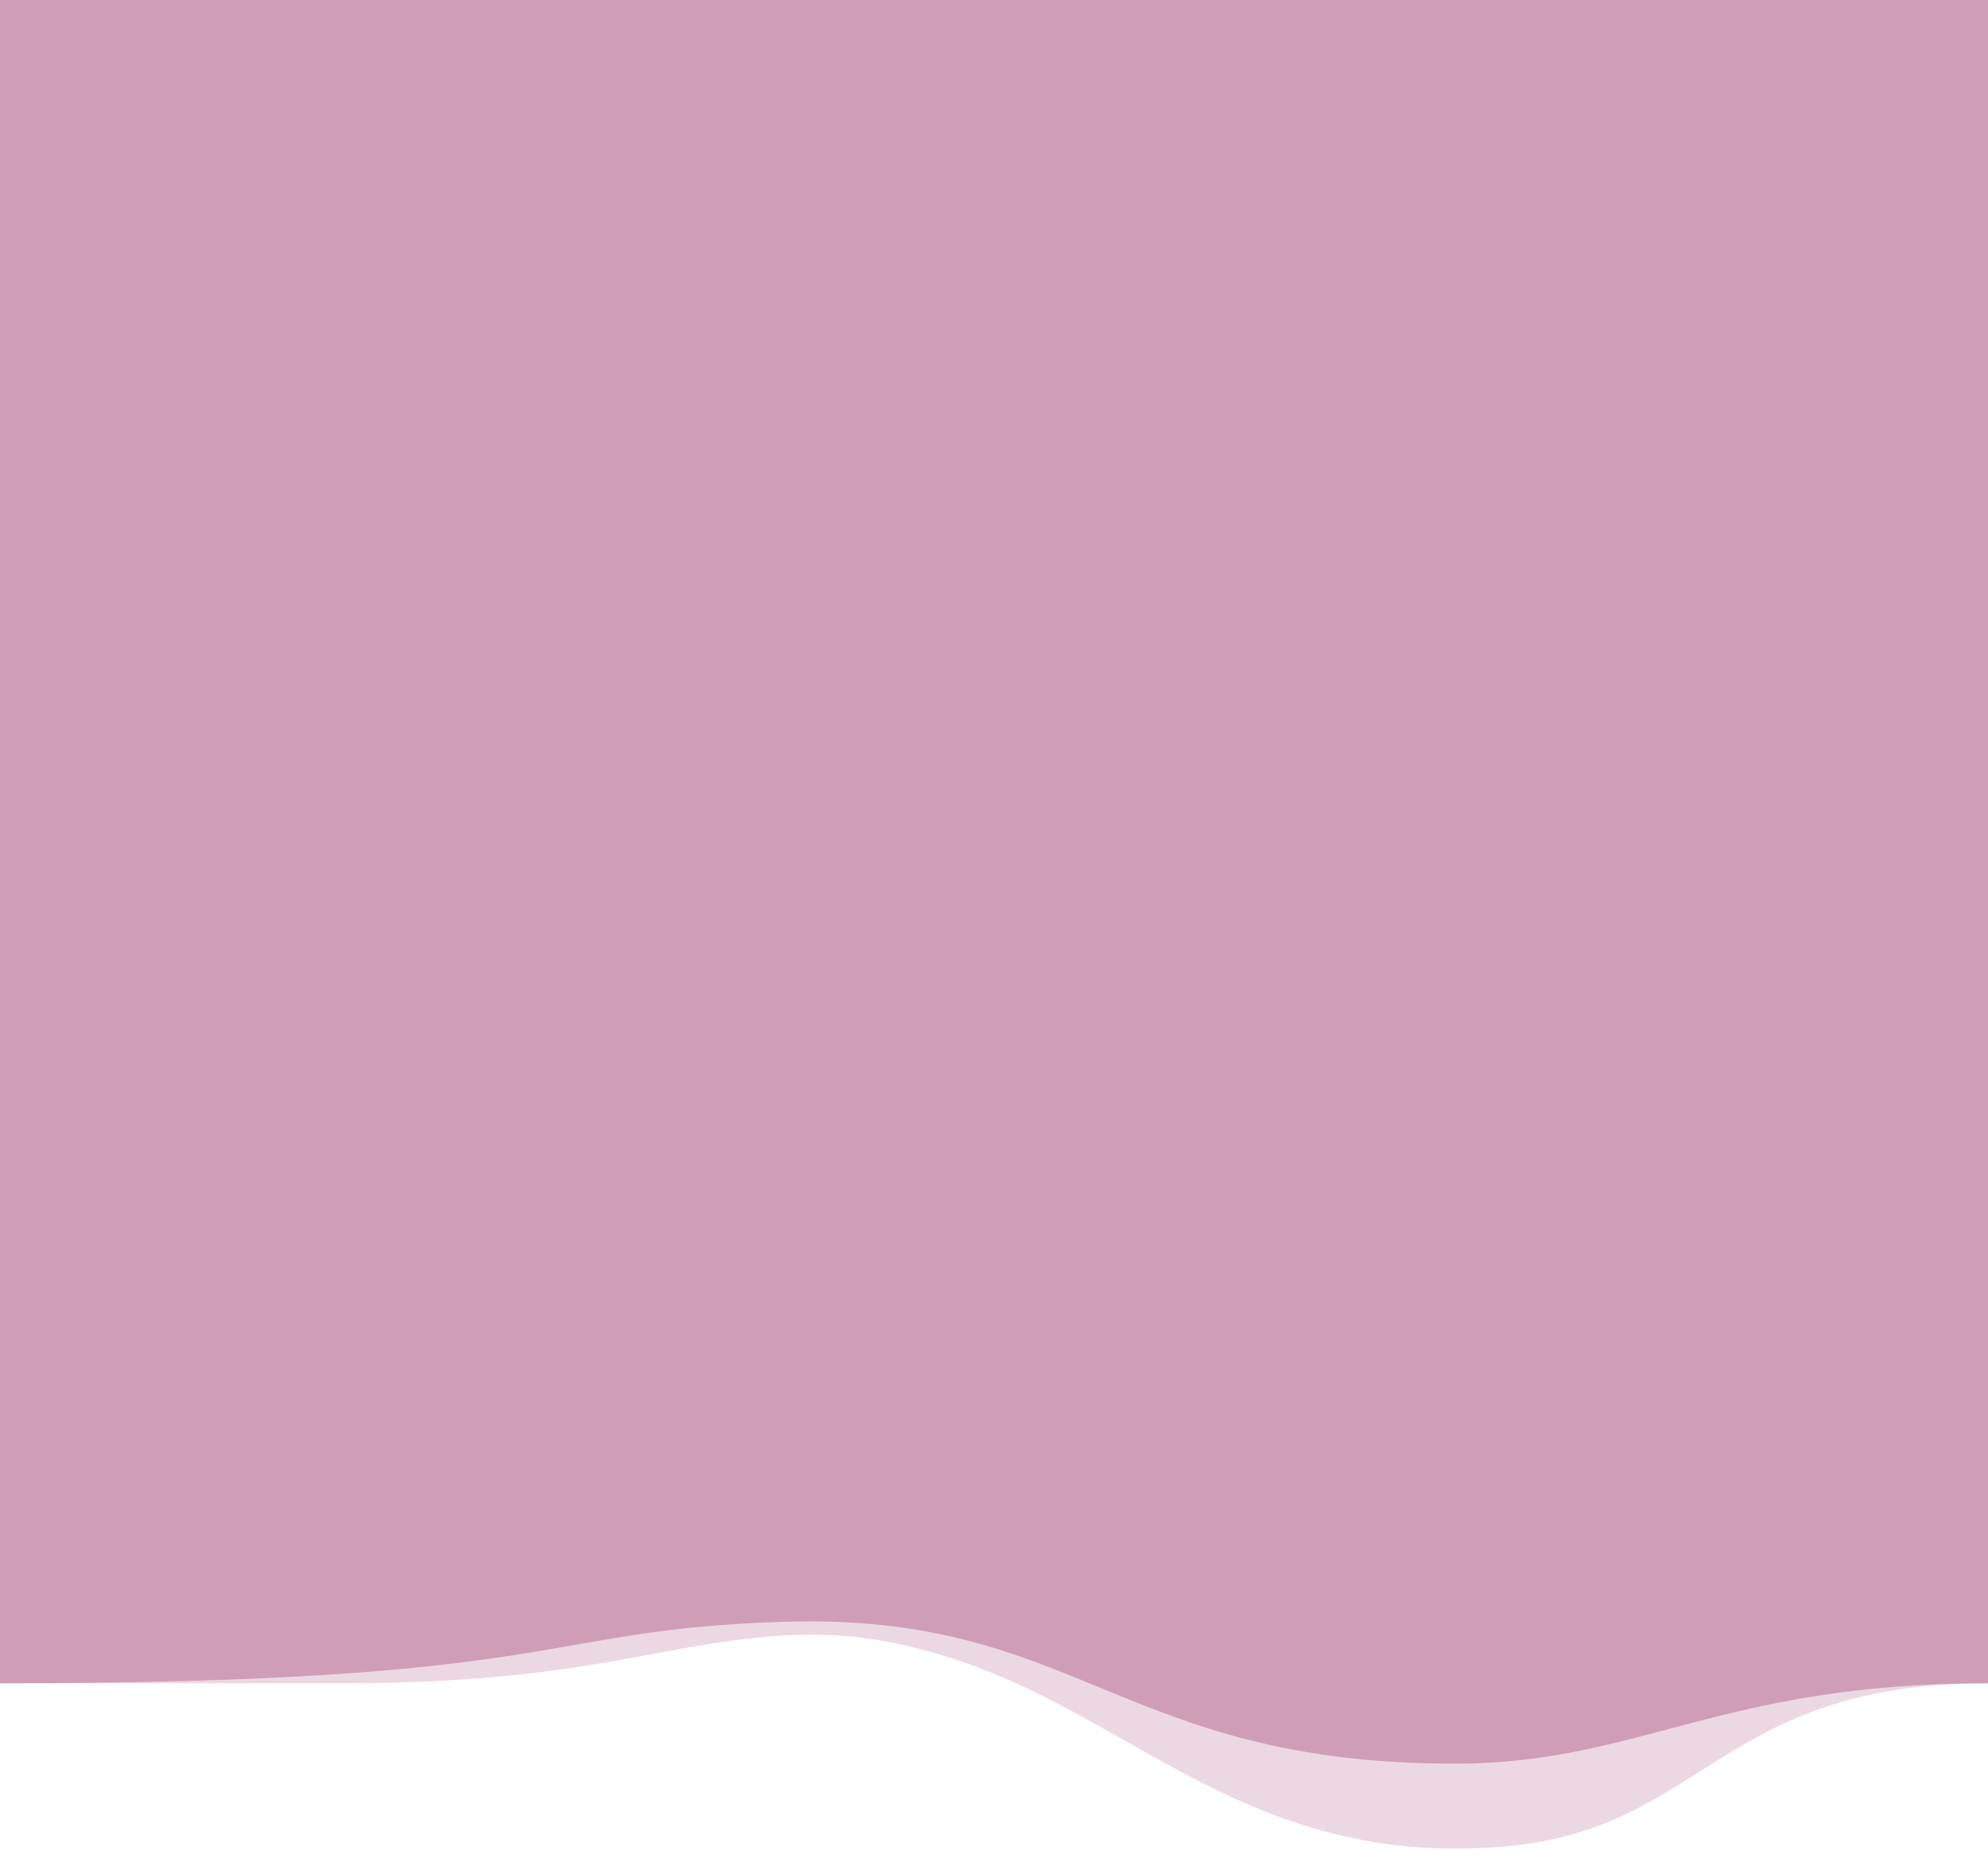 <svg width="375" height="349" viewBox="0 0 375 349" fill="none" xmlns="http://www.w3.org/2000/svg">
<path opacity="0.4" d="M375 317.593C324.25 317.593 321.6 345.164 283.747 348.386C236.563 352.402 214.651 324.752 181.408 313.508C163.408 307.421 150.864 307.315 131.889 310.477C116.802 312.993 99.821 317.593 64.884 317.593H0.003V173.844H375V317.593Z" fill="#CF9EB6"/>
<path d="M375 317.591C324.25 317.591 309.229 332.76 274.435 332.76C211.151 332.76 203.43 304.295 147.952 305.988C101.015 307.423 107.387 317.591 0 317.591V0H375V317.591Z" fill="#CF9EB6"/>
</svg>
